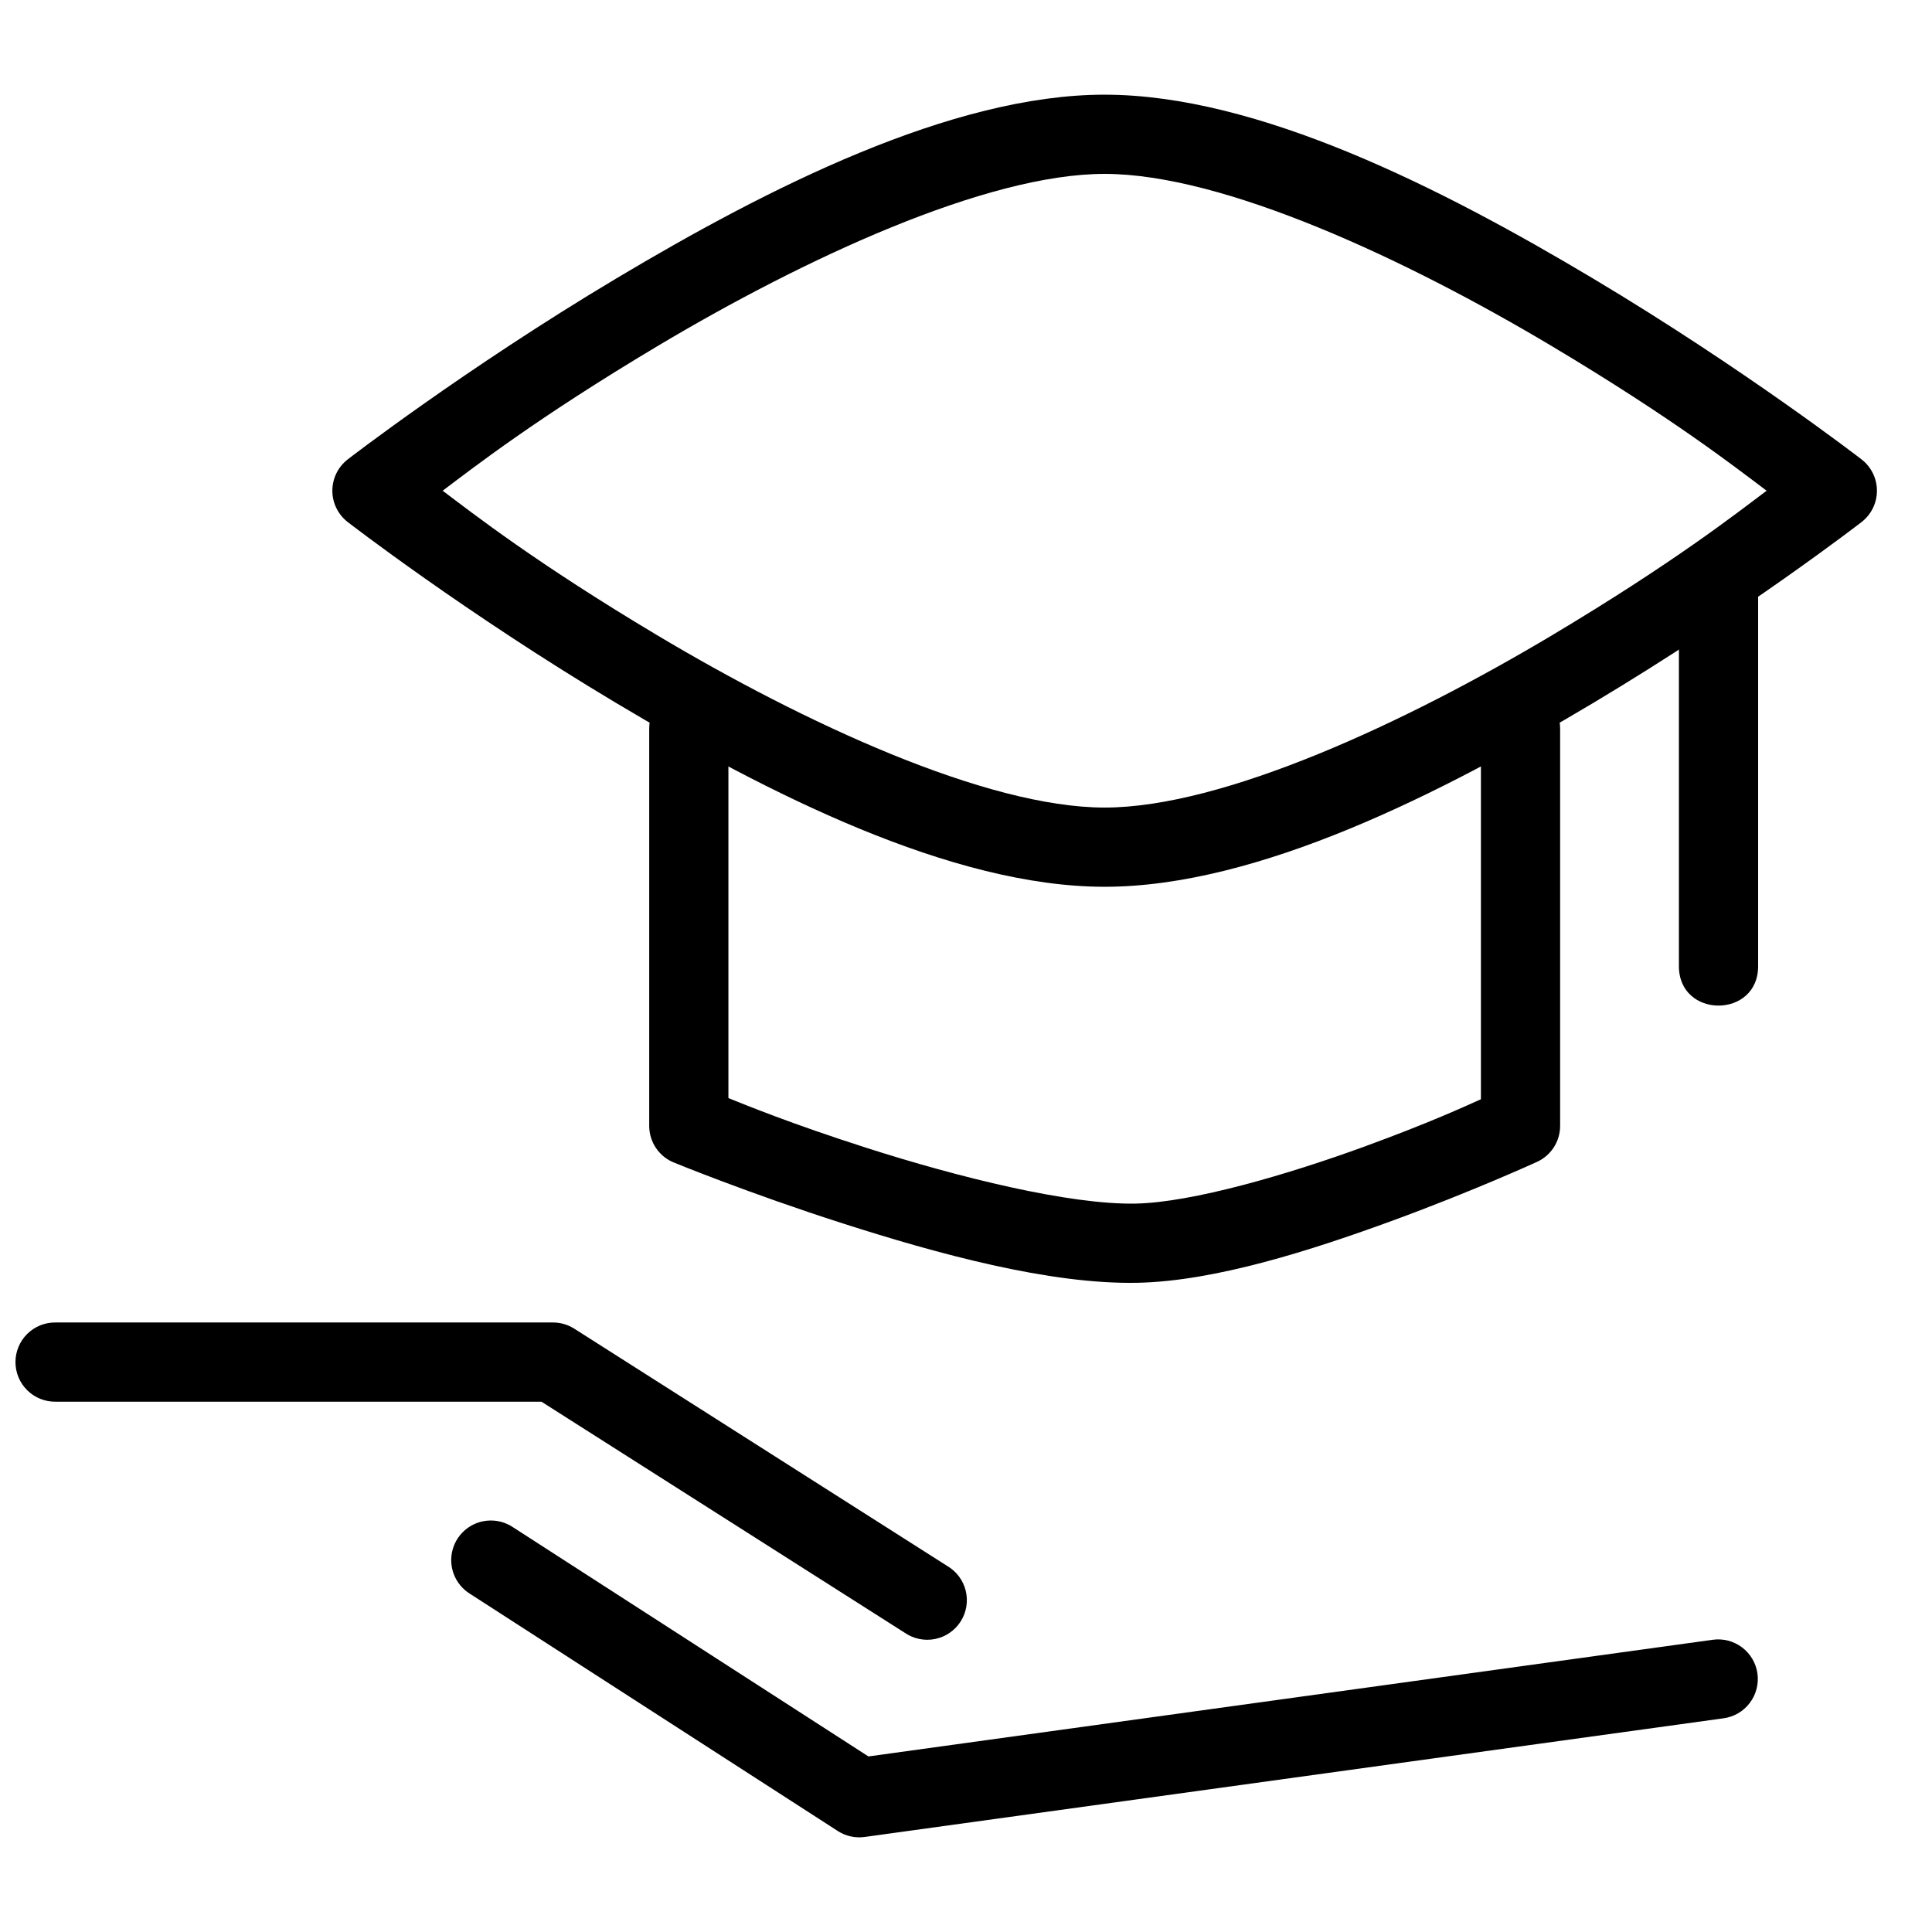 <?xml version="1.0" encoding="UTF-8"?>
<!-- Uploaded to: SVG Repo, www.svgrepo.com, Generator: SVG Repo Mixer Tools -->
<svg width="800px" height="800px" version="1.1" viewBox="144 144 512 512" xmlns="http://www.w3.org/2000/svg">
 <defs>
  <clipPath id="a">
   <path d="m148.09 494h252.91v85h-252.91z"/>
  </clipPath>
 </defs>
 <g clip-path="url(#a)">
  <path d="m158.75 494.47c-2.809-0.043-5.519 1.043-7.523 3.016-2 1.973-3.129 4.668-3.129 7.481 0 2.809 1.129 5.504 3.129 7.477 2.004 1.973 4.715 3.059 7.523 3.019h128.74l96.266 61.23h0.004c2.344 1.621 5.25 2.223 8.047 1.656 2.797-0.562 5.242-2.242 6.777-4.648 1.531-2.406 2.019-5.332 1.352-8.105-0.672-2.773-2.441-5.152-4.902-6.594l-98.848-62.891h-0.004c-1.684-1.074-3.641-1.641-5.637-1.641z" fill-rule="evenodd"/>
 </g>
 <path d="m273.91 546.95c-4.648 0.07-8.699 3.195-9.949 7.676s0.598 9.246 4.539 11.715l97.516 62.891v0.004c2.113 1.363 4.644 1.922 7.133 1.578l227.57-31.445h0.004c2.769-0.367 5.277-1.824 6.969-4.051 1.695-2.223 2.43-5.027 2.051-7.797-0.383-2.766-1.852-5.269-4.082-6.949-2.234-1.684-5.043-2.406-7.809-2.012l-223.71 30.914-94.258-60.781c-1.766-1.168-3.844-1.777-5.965-1.742z" fill-rule="evenodd"/>
 <path d="m436.74 169.09c-40.586 0-89.309 24.754-129.46 48.727-40.145 23.973-71.133 47.926-71.133 47.926l0.004 0.004c-2.57 1.984-4.074 5.051-4.074 8.301s1.504 6.312 4.074 8.301c0 0 30.988 23.973 71.133 47.949 40.145 23.977 88.867 48.707 129.46 48.707 40.586 0 89.309-24.73 129.46-48.707 40.145-23.977 71.133-47.949 71.133-47.949h-0.004c2.57-1.988 4.074-5.051 4.074-8.301s-1.504-6.316-4.074-8.301c0 0-30.988-23.953-71.133-47.926s-88.867-48.727-129.46-48.727zm0 20.992c31.406 0 79.75 22.5 118.69 45.754 31.996 19.105 48.473 32 56.742 38.211-8.27 6.211-24.746 19.125-56.742 38.23-38.941 23.258-87.289 45.734-118.69 45.734-31.406 0-79.75-22.477-118.69-45.734-31.996-19.105-48.473-32.02-56.742-38.23 8.27-6.211 24.75-19.105 56.742-38.211 38.941-23.254 87.289-45.754 118.69-45.754z"/>
 <path d="m326.38 326.54c-5.789 0.09-10.414 4.852-10.332 10.641v105.18c-0.004 4.262 2.574 8.102 6.519 9.715 0 0 19.77 8.121 44.75 16.133 24.98 8.012 54.793 16.215 78.125 15.742 20.613-0.418 46.152-8.625 67.566-16.461 21.414-7.836 38.312-15.582 38.312-15.582v0.004c3.738-1.711 6.133-5.441 6.129-9.551v-105.18c0.039-2.812-1.047-5.519-3.019-7.519-1.973-2-4.668-3.129-7.477-3.129-2.809 0-5.5 1.129-7.473 3.129-1.973 2-3.062 4.707-3.023 7.519v98.129c-4.227 1.891-13.504 6.191-30.648 12.465-20.57 7.523-45.898 14.887-60.801 15.188-17.613 0.355-47.156-7.004-71.277-14.738-20.484-6.57-32.078-11.371-36.695-13.223v-97.82h0.004c0.039-2.84-1.074-5.57-3.082-7.574s-4.742-3.113-7.578-3.066z" fill-rule="evenodd"/>
 <path d="m588.93 295.04v104.81c-0.199 14.191 21.191 14.191 20.992 0v-104.81z" fill-rule="evenodd"/>
</svg>